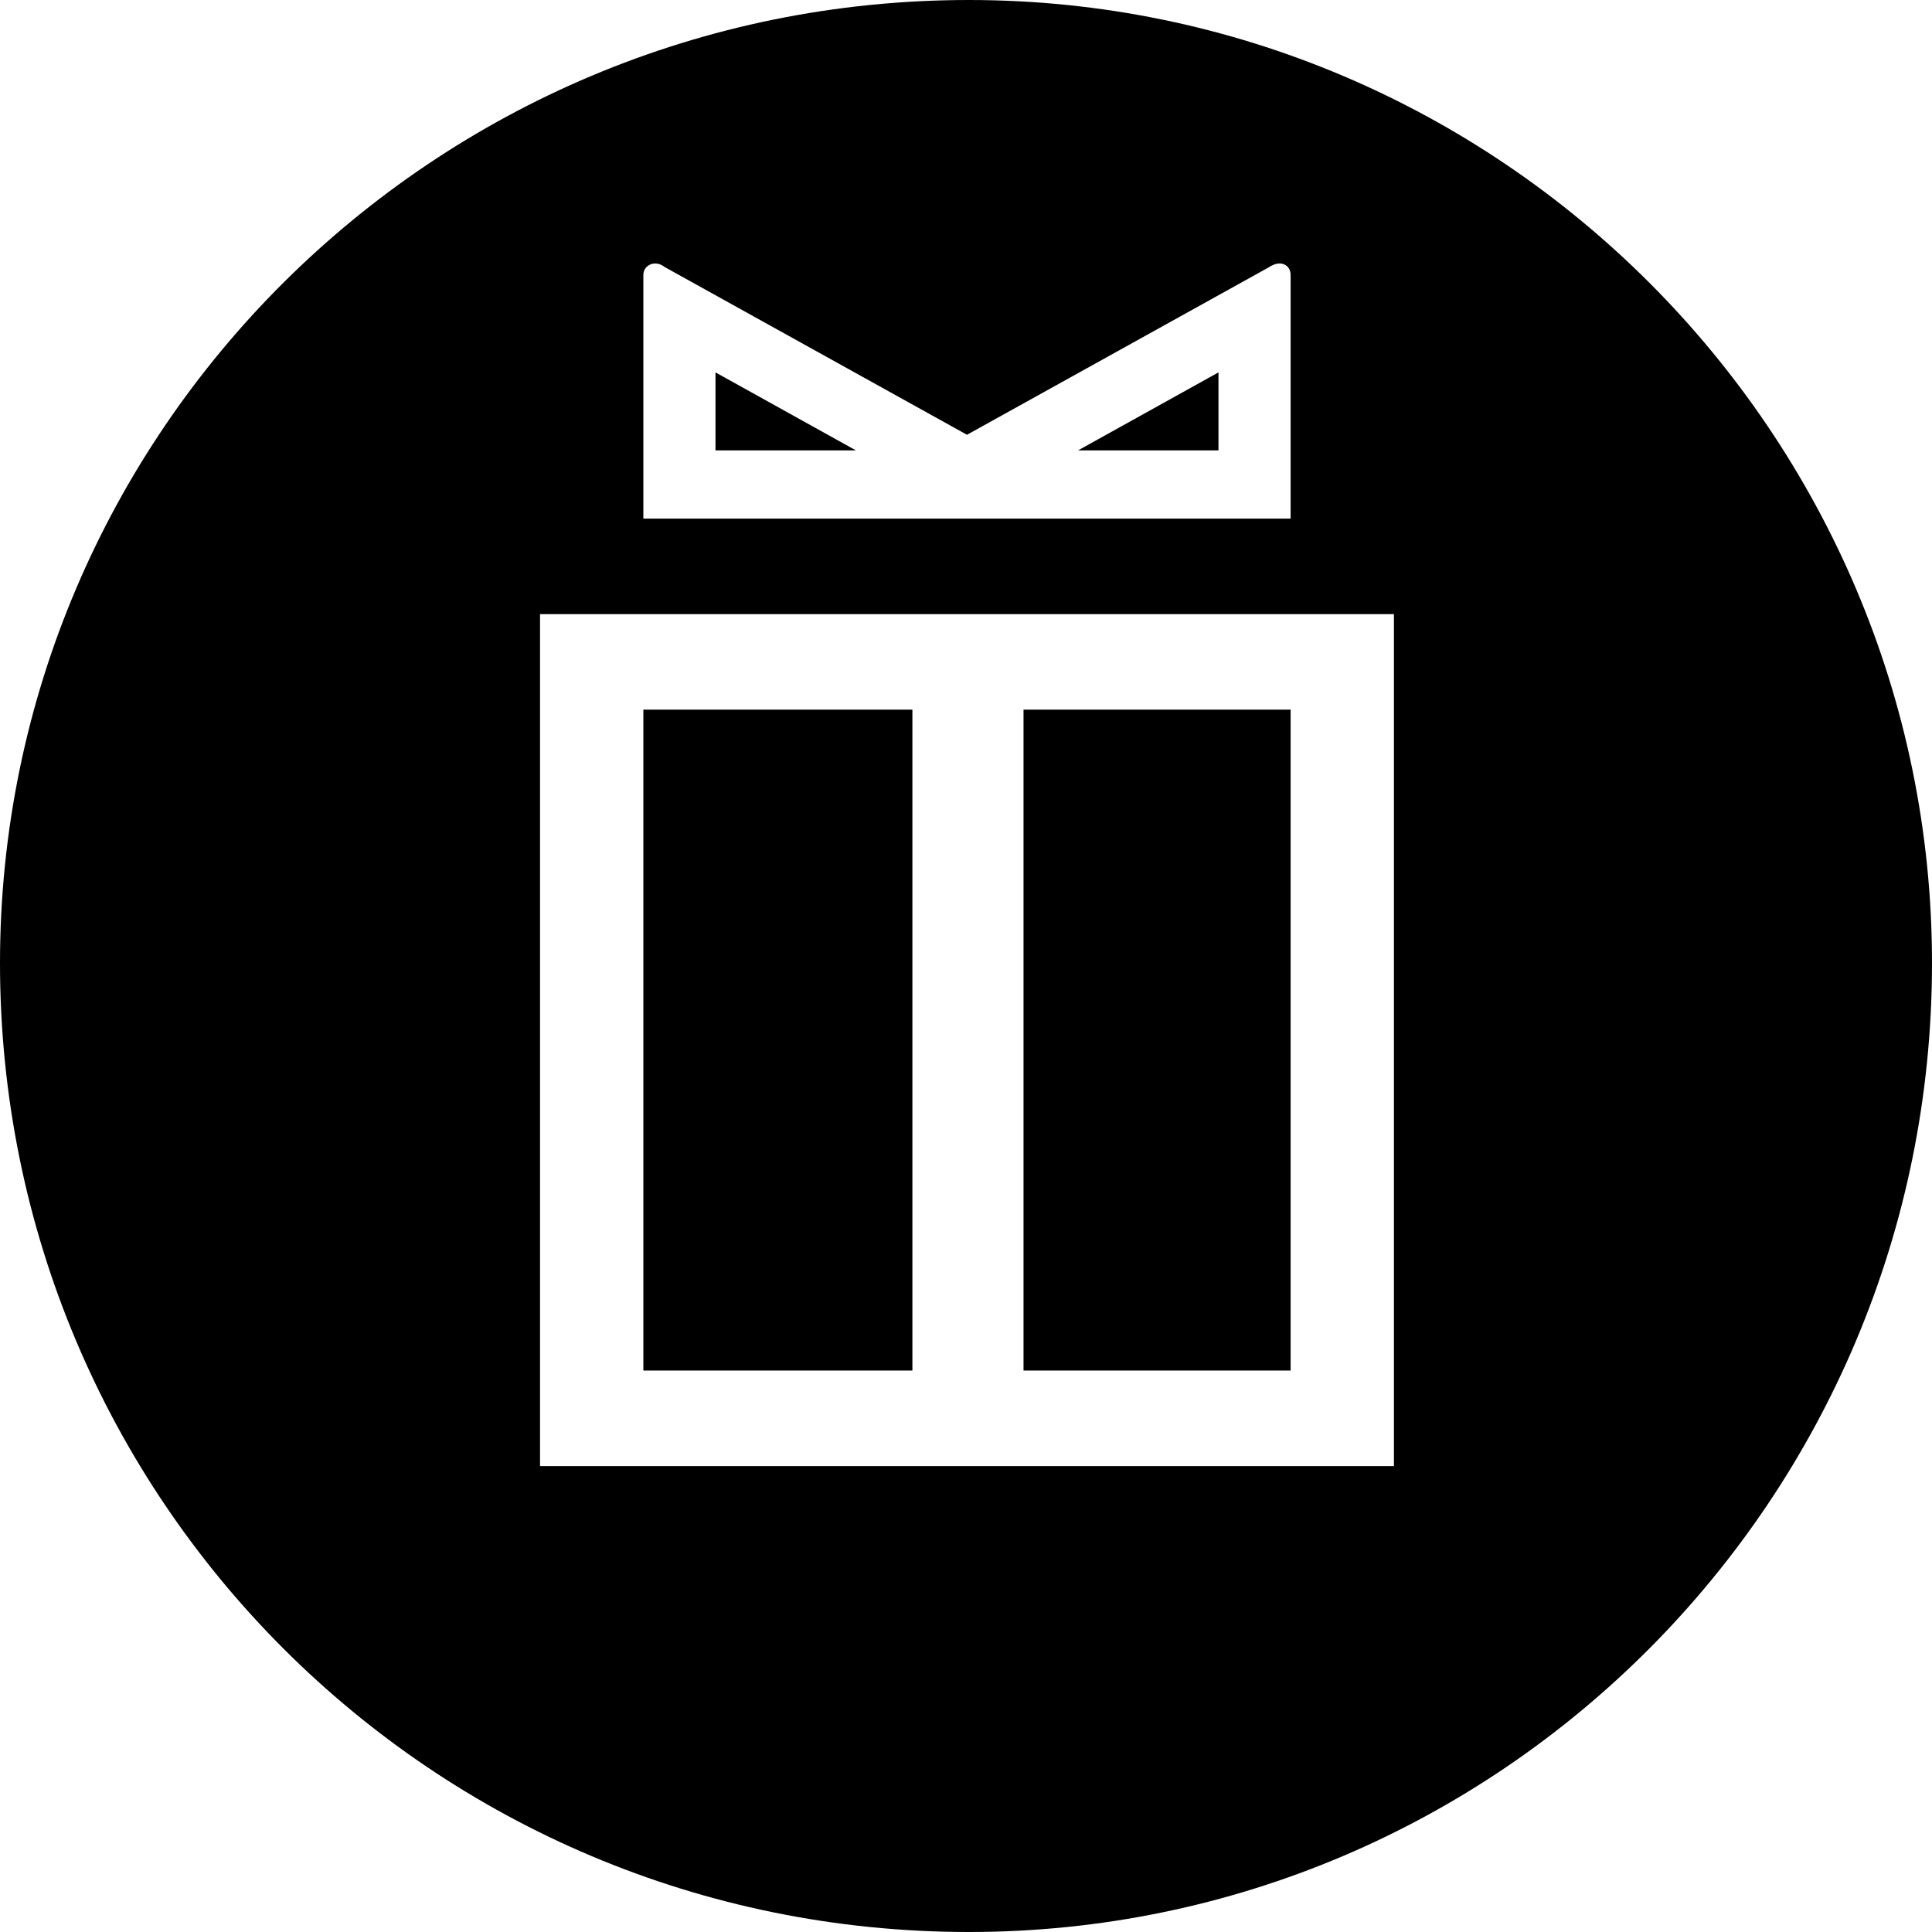 <?xml version="1.0" encoding="UTF-8"?> <svg xmlns="http://www.w3.org/2000/svg" width="425" height="425" viewBox="0 0 425 425" fill="none"> <path d="M268.04 99.071V81.917L237.162 99.071H268.04ZM141.525 114.082V60.474C141.525 58.329 144.098 57.043 146.246 58.758L212.716 95.641L279.19 58.758C281.763 57.043 283.908 58.329 283.908 60.474V114.082H213.145H141.525V114.082ZM157.393 99.071H188.275L157.393 81.917V99.071ZM225.153 301.487H283.908V156.11H225.153V301.487ZM118.799 135.096H306.637V322.509H118.799V135.096ZM141.525 301.487H200.708V156.11H141.525V301.487ZM213.145 425C329.796 425 425 329.792 425 211.855C425 95.208 329.796 0 213.145 0C95.212 0 0 95.208 0 211.855C0 329.796 95.212 425 213.145 425Z" fill="black"></path> </svg> 